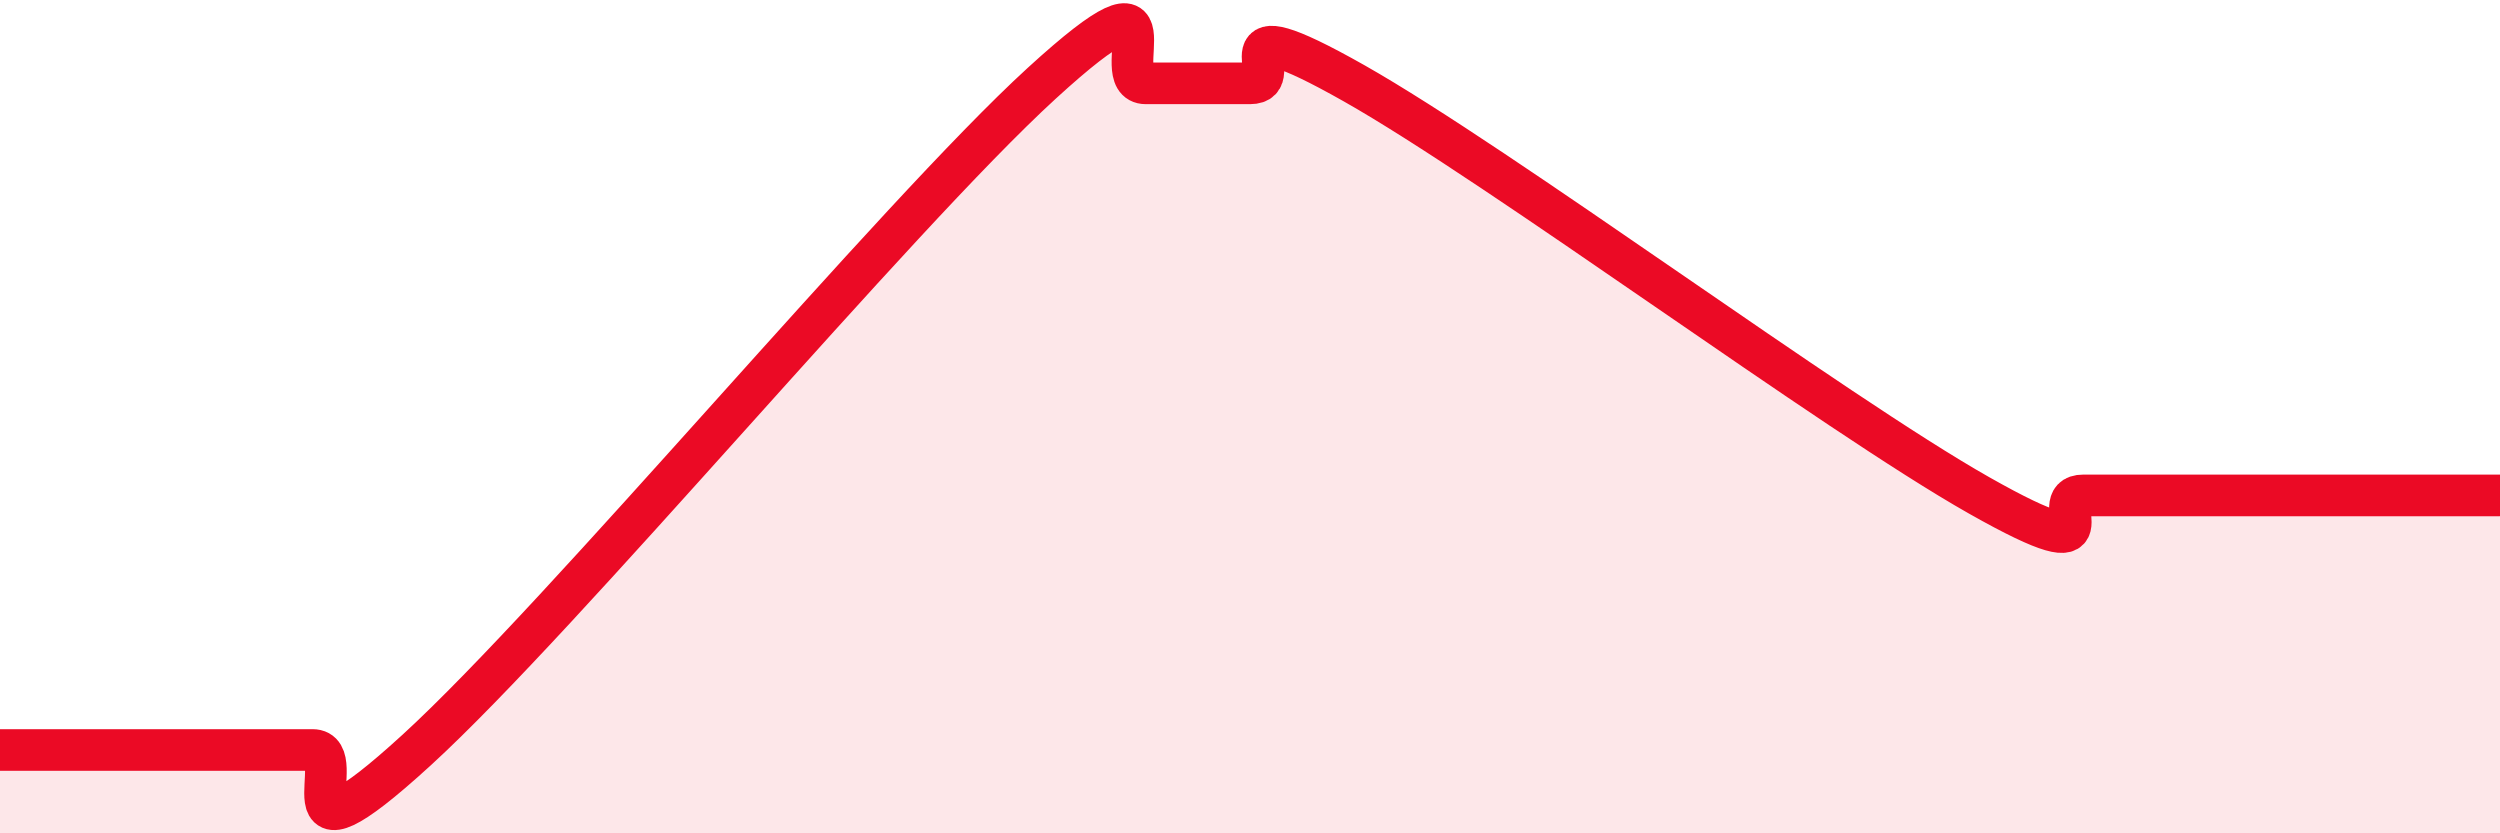 
    <svg width="60" height="20" viewBox="0 0 60 20" xmlns="http://www.w3.org/2000/svg">
      <path
        d="M 0,18 C 0.5,18 1.5,18 2.5,18 C 3.5,18 4,18 5,18 C 6,18 6.5,18 7.5,18 C 8.5,18 6.5,21.2 10,18 C 13.5,14.8 21.5,5.2 25,2 C 28.5,-1.2 26.5,2 27.5,2 C 28.5,2 29,2 30,2 C 31,2 29,0.02 32.5,2 C 36,3.98 44,9.91 47.5,11.89 C 51,13.87 49,11.89 50,11.89 C 51,11.89 51.5,11.89 52.5,11.89 C 53.5,11.89 53.5,11.89 55,11.89 C 56.5,11.89 59,11.89 60,11.89L60 20L0 20Z"
        fill="#EB0A25"
        opacity="0.1"
        stroke-linecap="round"
        stroke-linejoin="round"
      />
      <path
        d="M 0,18 C 0.5,18 1.5,18 2.5,18 C 3.5,18 4,18 5,18 C 6,18 6.5,18 7.5,18 C 8.5,18 6.5,21.2 10,18 C 13.5,14.8 21.5,5.2 25,2 C 28.5,-1.2 26.5,2 27.5,2 C 28.5,2 29,2 30,2 C 31,2 29,0.02 32.5,2 C 36,3.98 44,9.91 47.5,11.89 C 51,13.87 49,11.89 50,11.89 C 51,11.89 51.5,11.89 52.5,11.89 C 53.5,11.89 53.5,11.89 55,11.89 C 56.5,11.89 59,11.89 60,11.89"
        stroke="#EB0A25"
        stroke-width="1"
        fill="none"
        stroke-linecap="round"
        stroke-linejoin="round"
      />
    </svg>
  